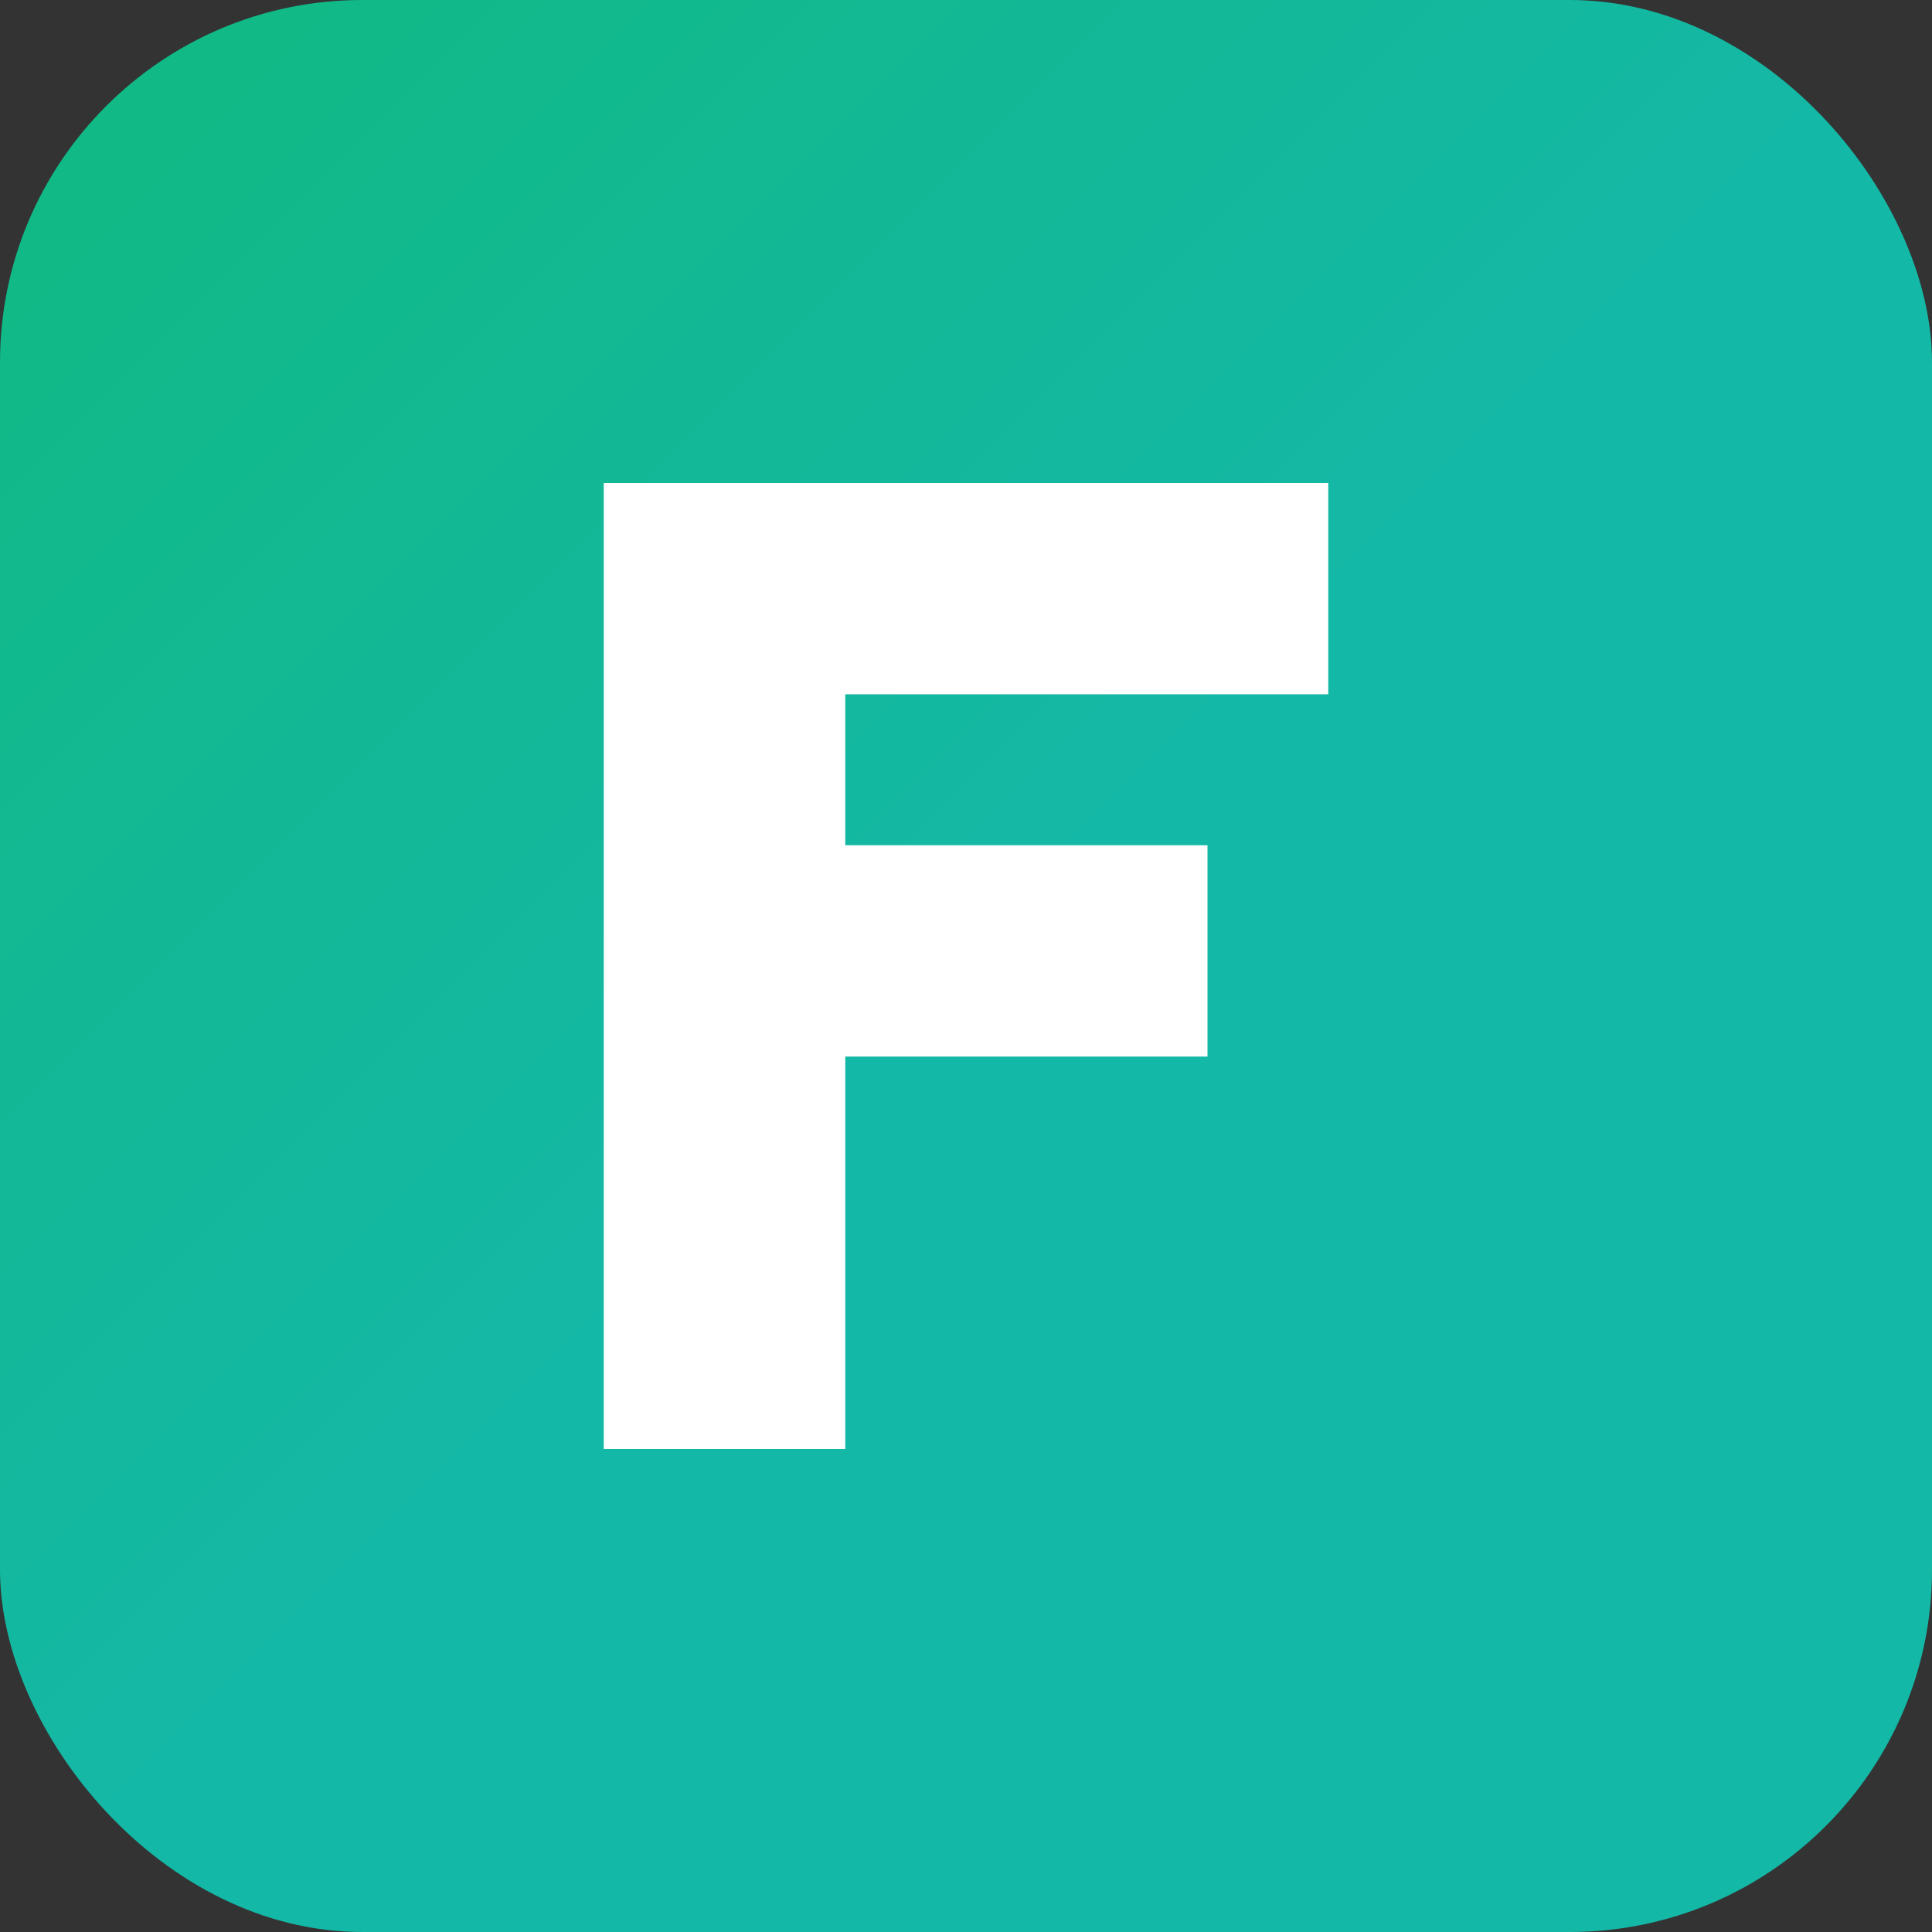 <svg width="32" height="32" viewBox="0 0 32 32" fill="none" xmlns="http://www.w3.org/2000/svg">
  <rect x="0" y="0" width="32" height="32" fill="#333333" stroke="none"/>
  <!-- Green gradient background -->
  <rect width="32" height="32" rx="6" fill="url(#gradient)"/>
  
  <!-- F letter -->
  <path d="M10 8H22V11.5H14V14H20V17.5H14V24H10V8Z" fill="white"/>
  
  <!-- Gradient definition -->
  <defs>
    <linearGradient id="gradient" x1="0" y1="0" x2="32" y2="32" gradientUnits="userSpaceOnUse">
      <stop offset="0%" stop-color="#10b981"/>
      <stop offset="50%" stop-color="#14b8a6"/> 
      <stop offset="100%" stop-color="#14b8a6"/>
    </linearGradient>
  </defs>
</svg>
